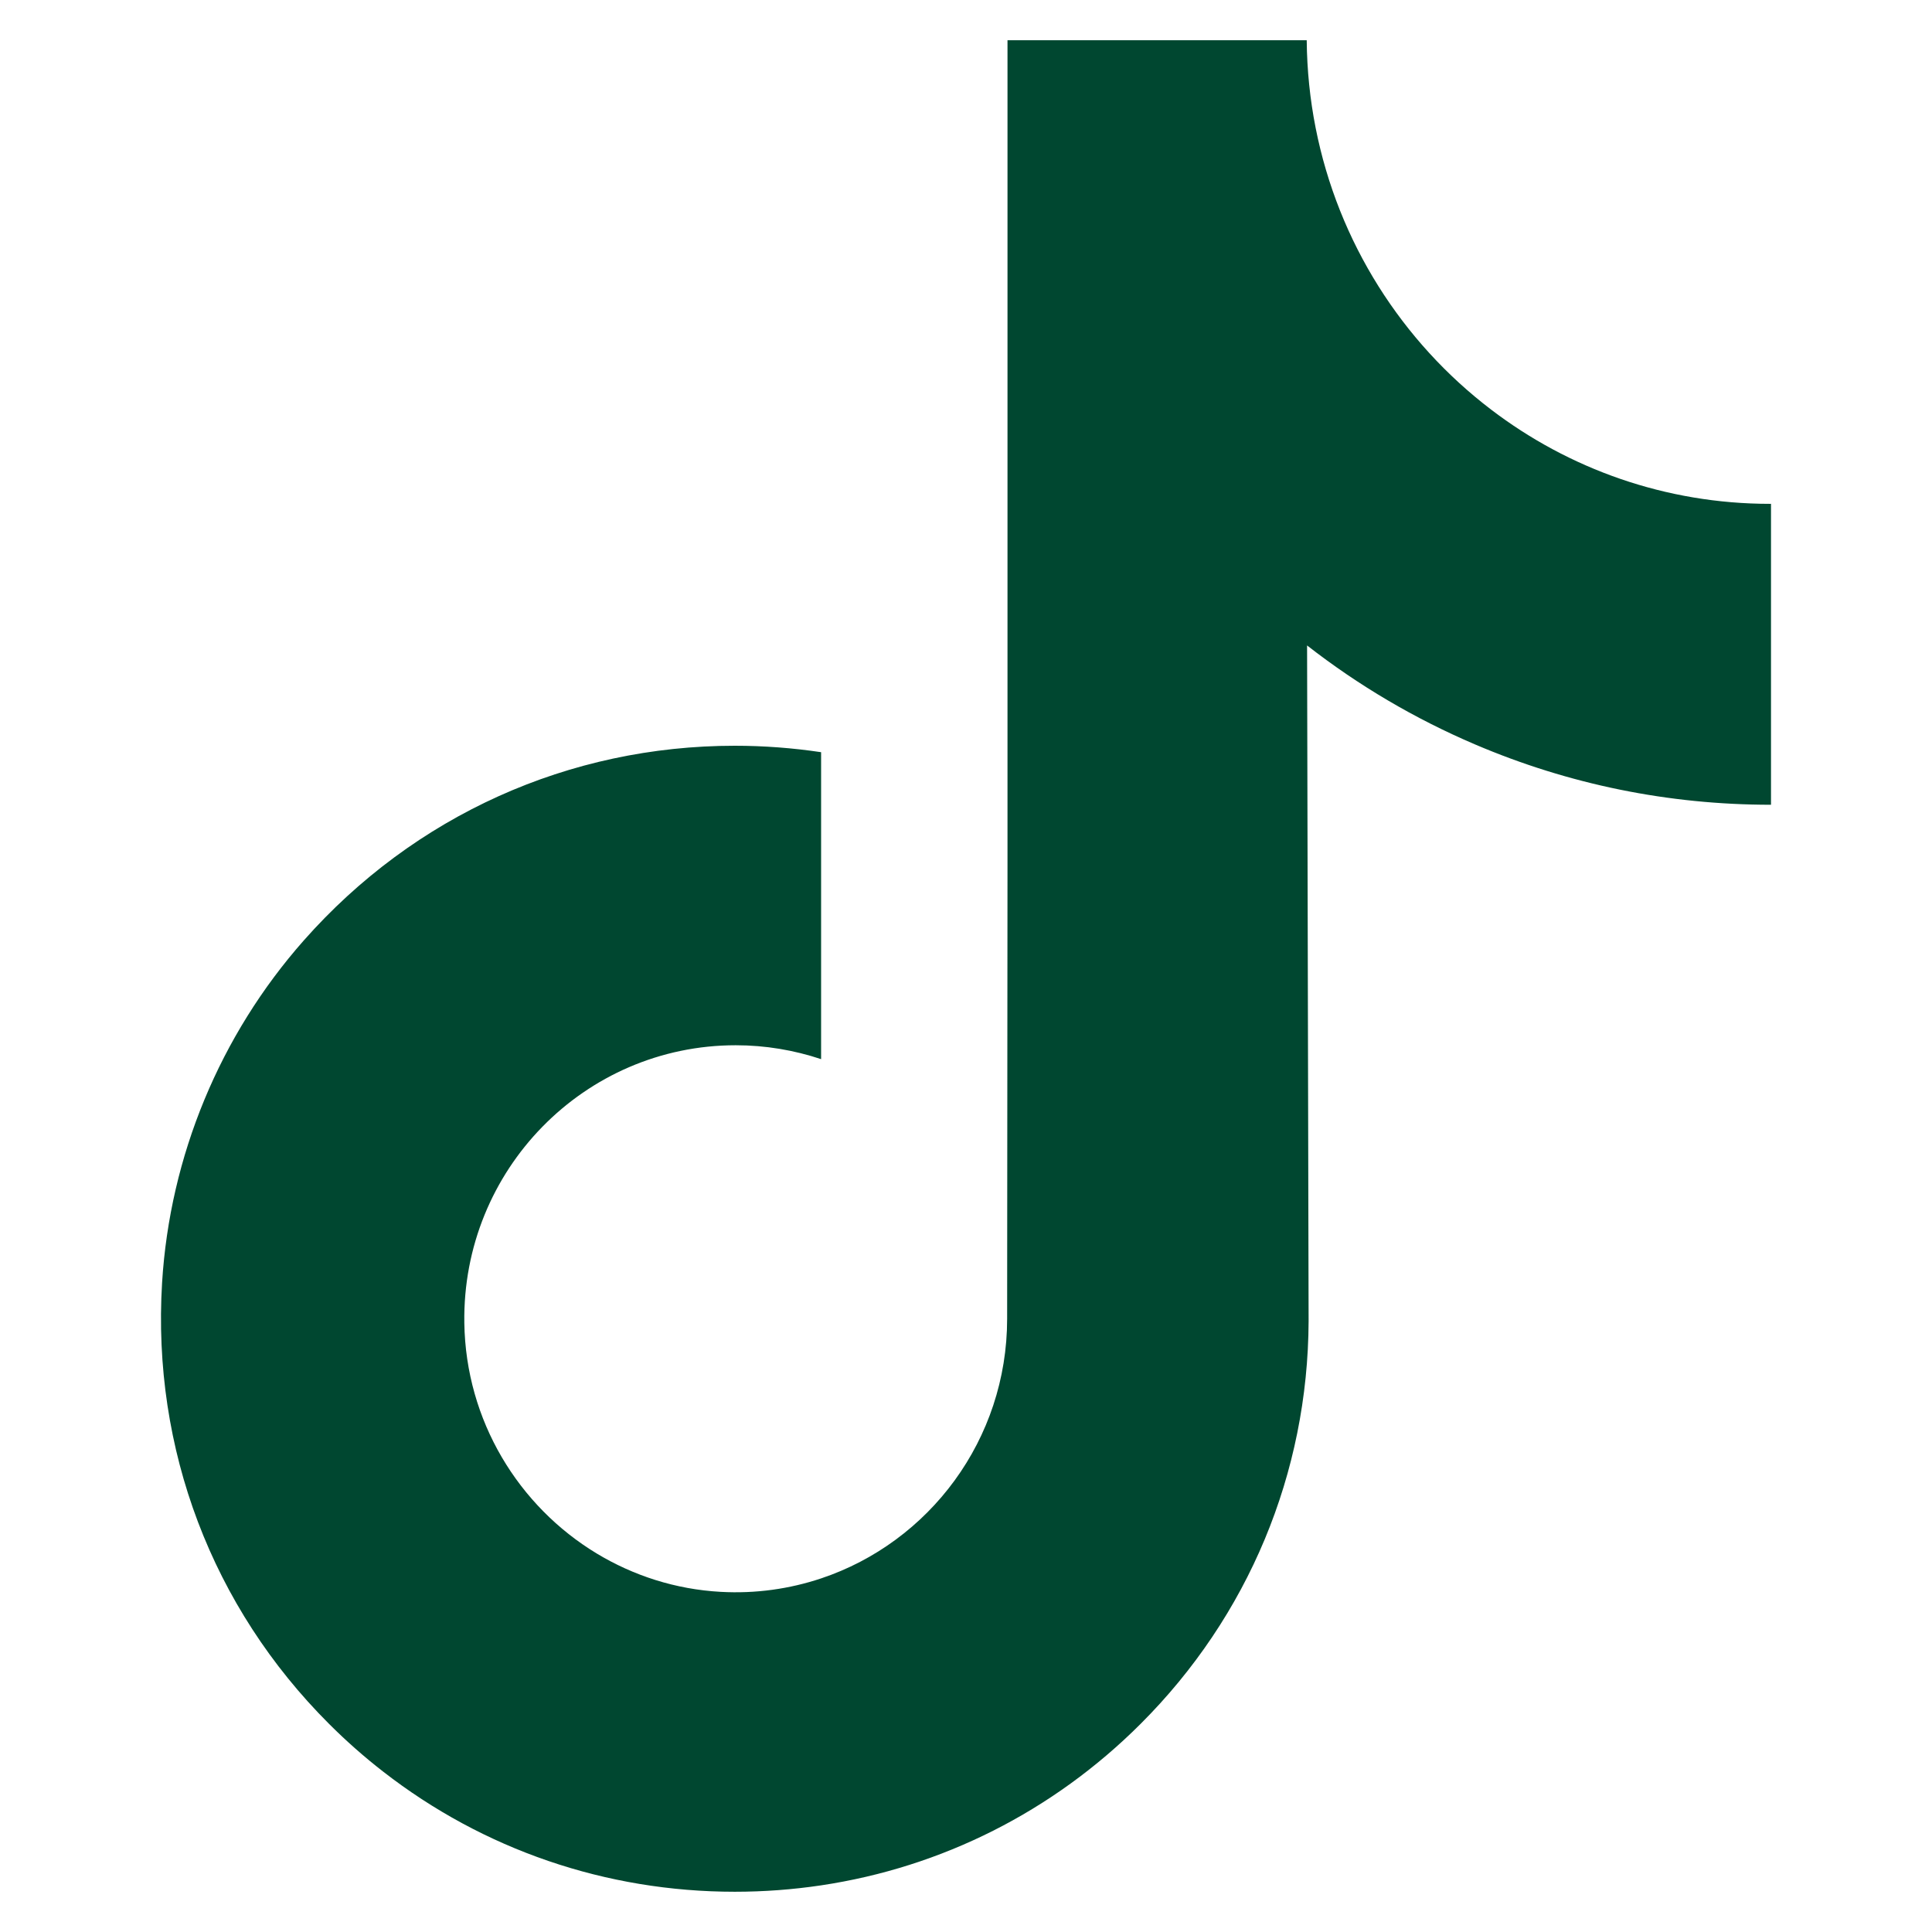 <?xml version="1.0" encoding="UTF-8"?>
<svg width="48px" height="48px" viewBox="0 0 48 48" version="1.1" xmlns="http://www.w3.org/2000/svg" xmlns:xlink="http://www.w3.org/1999/xlink">
    <title>Icons/Funktional/ social-tiktok</title>
    <g id="Icons/Funktional/-social-tiktok" stroke="none" stroke-width="1" fill="none" fill-rule="evenodd">
        <path d="M43.979,12.518 C41.376,12.518 38.975,11.647 37.047,10.177 C34.836,8.493 33.247,6.022 32.686,3.174 C32.547,2.47 32.472,1.744 32.465,1 L25.031,1 L25.031,21.523 L25.022,32.765 C25.022,35.77 23.085,38.318 20.4,39.215 C19.621,39.475 18.779,39.598 17.903,39.549 C16.784,39.487 15.736,39.146 14.825,38.596 C12.886,37.424 11.572,35.299 11.536,32.867 C11.48,29.067 14.52,25.969 18.279,25.969 C19.021,25.969 19.733,26.092 20.4,26.314 L20.4,20.704 L20.4,18.688 C19.696,18.583 18.98,18.528 18.256,18.528 C14.143,18.528 10.295,20.255 7.545,23.368 C5.467,25.72 4.22,28.721 4.027,31.868 C3.775,36.001 5.272,39.931 8.176,42.83 C8.602,43.256 9.05,43.651 9.519,44.015 C12.008,45.951 15.051,47 18.256,47 C18.98,47 19.696,46.946 20.4,46.841 C23.394,46.393 26.157,45.008 28.337,42.83 C31.016,40.155 32.496,36.603 32.512,32.823 L32.474,16.036 C33.752,17.032 35.149,17.856 36.649,18.496 C38.981,19.491 41.455,19.994 44,19.994 L44,14.54 L44,12.516 C44.002,12.518 43.98,12.518 43.979,12.518 L43.979,12.518 Z" id="Path"  fill="#004730" fill-rule="nonzero"></path>
    </g>
</svg>
